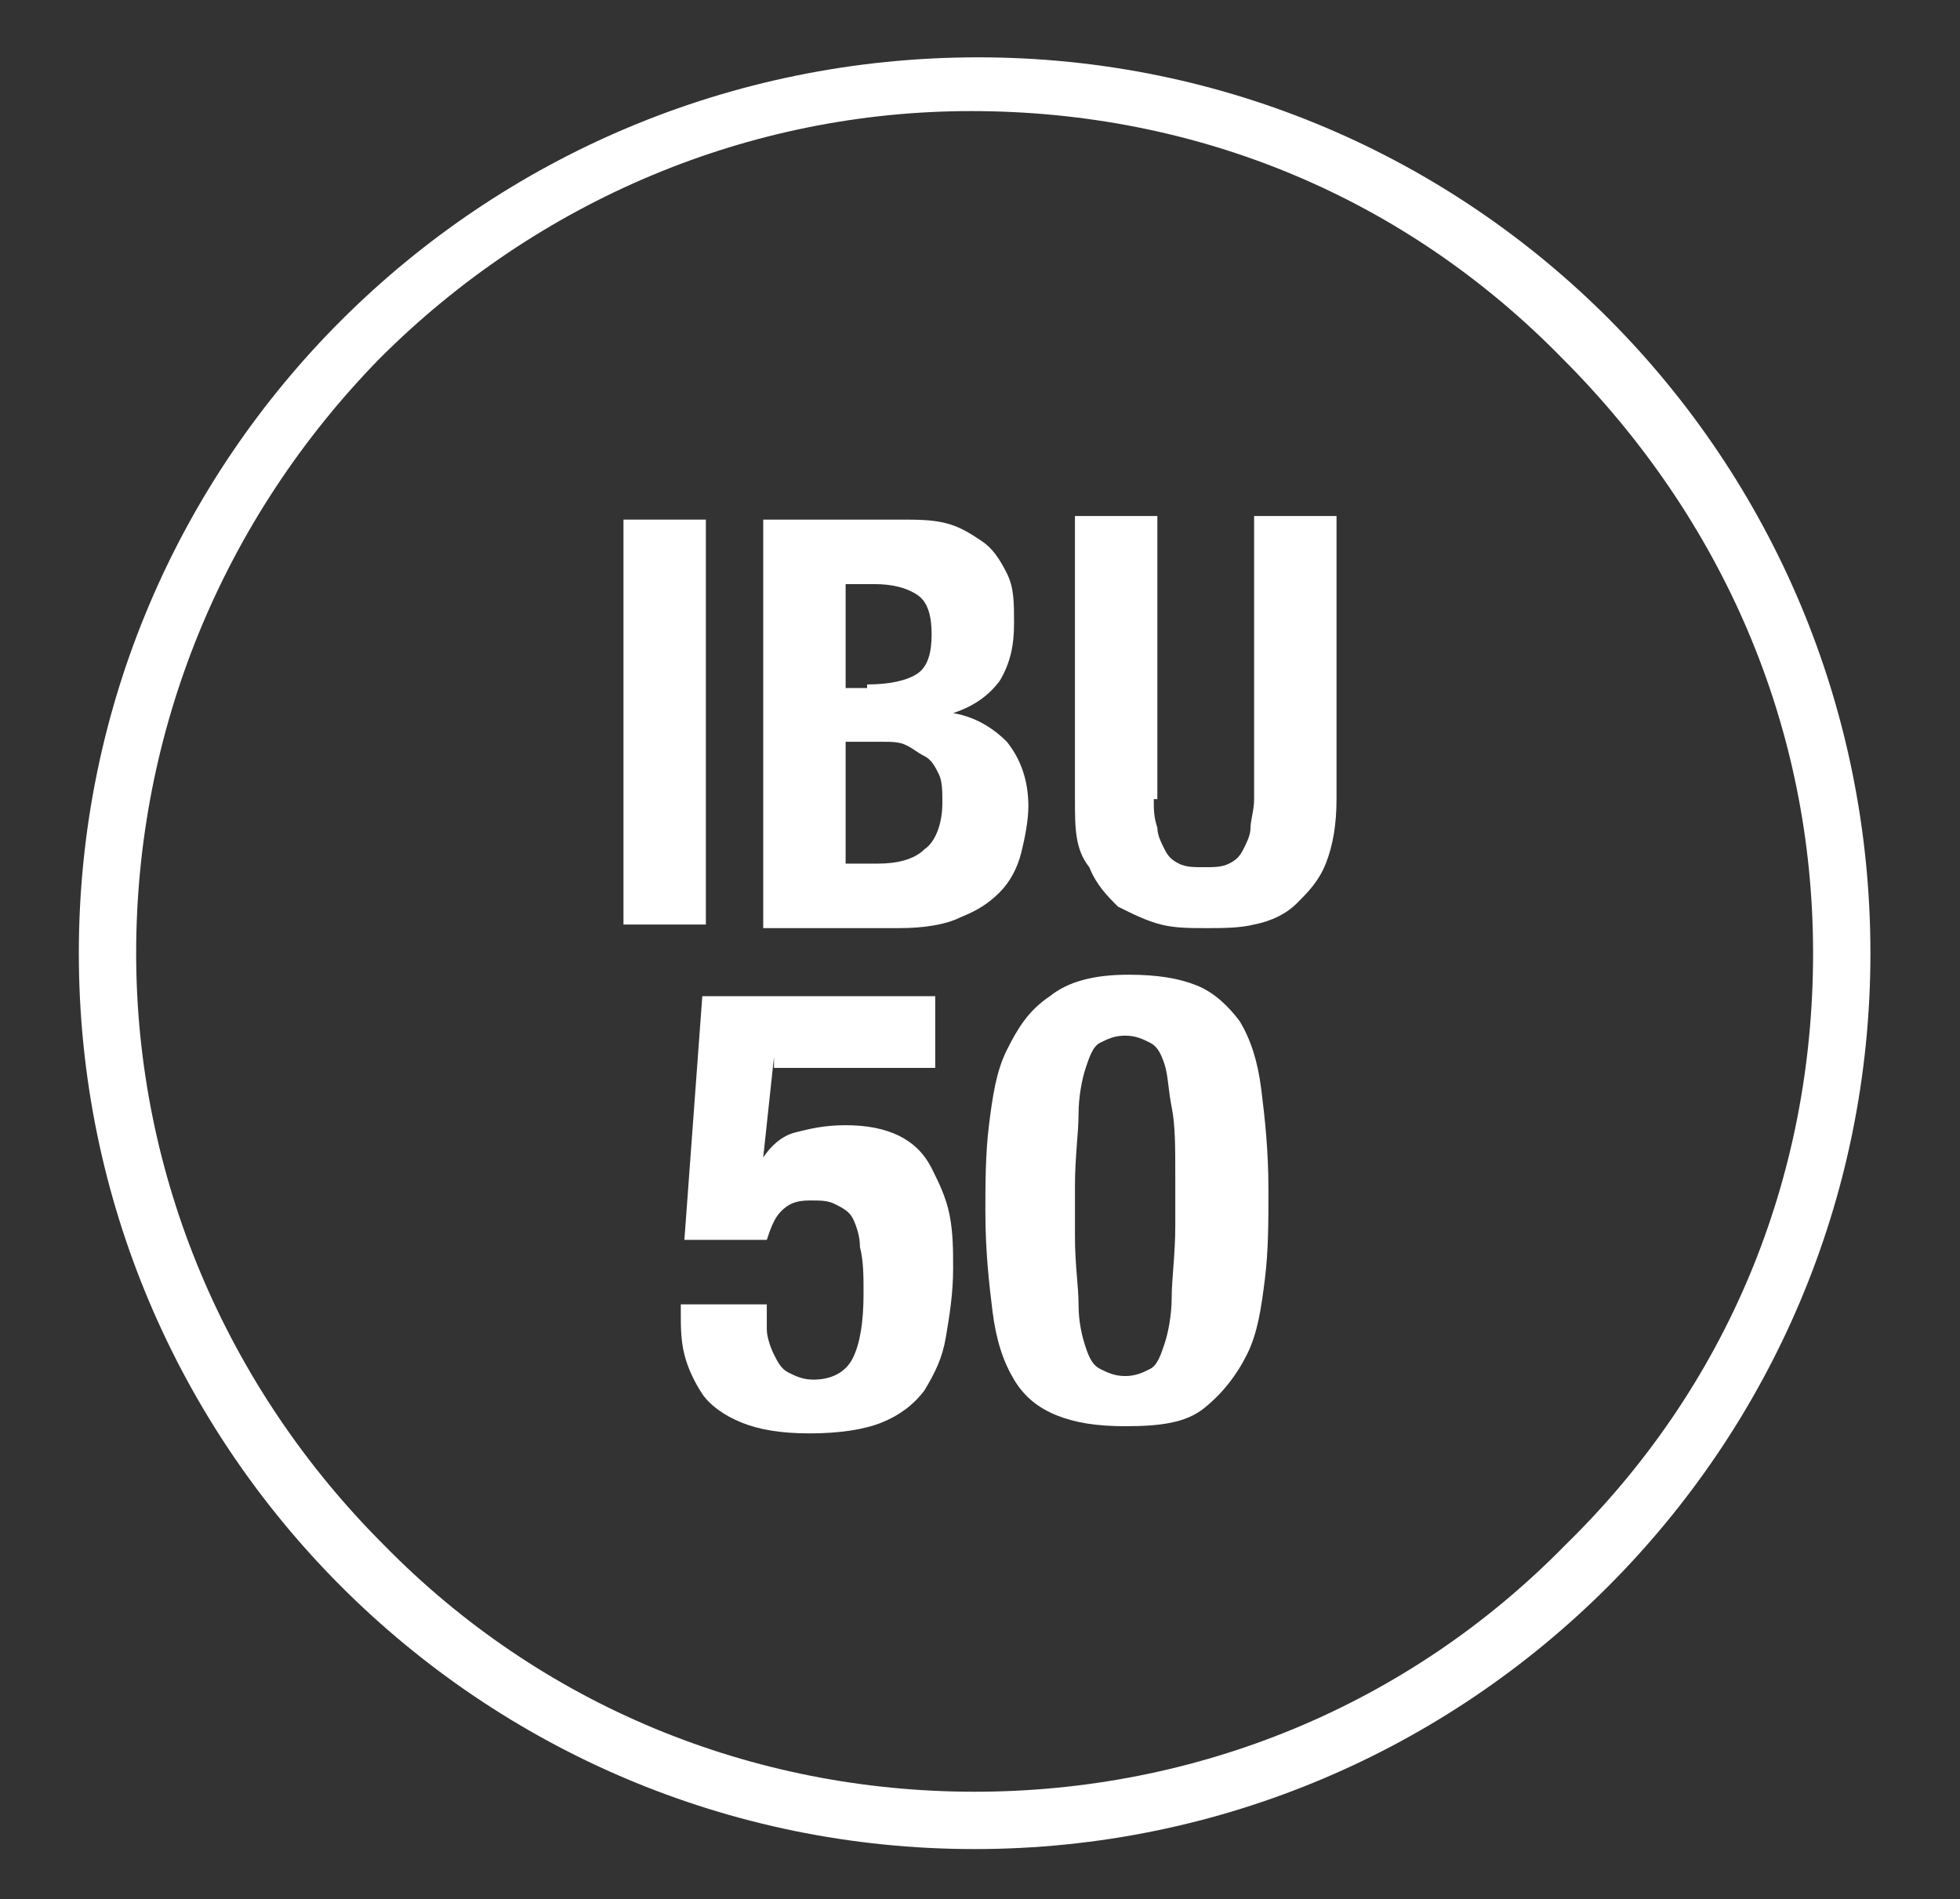 <?xml version="1.0" encoding="utf-8"?>
<!-- Generator: Adobe Illustrator 24.2.0, SVG Export Plug-In . SVG Version: 6.00 Build 0)  -->
<svg version="1.1" id="Laag_1" xmlns="http://www.w3.org/2000/svg" xmlns:xlink="http://www.w3.org/1999/xlink" x="0px" y="0px"
	 viewBox="0 0 54.7 53" style="enable-background:new 0 0 54.7 53;" xml:space="preserve">
<rect x="0" y="0" width="54.7" height="53" fill="#333333" stroke="none"/>
<style type="text/css">
	.st0{fill:#FFFFFF;}
</style>
<g>
	<g>
		<path class="st0" d="M21.6,29.5l-0.3,2.8h0c0.2-0.3,0.5-0.6,0.9-0.7c0.4-0.1,0.8-0.2,1.4-0.2c0.6,0,1.1,0.1,1.5,0.3
			c0.4,0.2,0.7,0.5,0.9,0.9c0.2,0.4,0.4,0.8,0.5,1.3c0.1,0.5,0.1,1,0.1,1.5c0,0.7-0.1,1.3-0.2,1.9c-0.1,0.6-0.3,1-0.6,1.5
			c-0.3,0.4-0.7,0.7-1.2,0.9c-0.5,0.2-1.2,0.3-2,0.3c-0.8,0-1.4-0.1-1.9-0.3s-0.9-0.5-1.1-0.8s-0.4-0.7-0.5-1.1
			c-0.1-0.4-0.1-0.8-0.1-1.1v-0.3h2.4c0,0.2,0,0.4,0,0.7c0,0.2,0.1,0.5,0.2,0.7c0.1,0.2,0.2,0.4,0.4,0.5s0.4,0.2,0.7,0.2
			c0.5,0,0.9-0.2,1.1-0.6c0.2-0.4,0.3-1,0.3-1.8c0-0.5,0-0.9-0.1-1.3c0-0.3-0.1-0.6-0.2-0.8c-0.1-0.2-0.3-0.3-0.5-0.4
			c-0.2-0.1-0.4-0.1-0.7-0.1c-0.4,0-0.6,0.1-0.8,0.3c-0.2,0.2-0.3,0.5-0.4,0.8h-2.3l0.5-6.8h6.5v2H21.6z"/>
		<path class="st0" d="M27.6,31.4c0.1-0.8,0.2-1.5,0.5-2.1c0.3-0.6,0.6-1.1,1.2-1.5c0.5-0.4,1.2-0.6,2.2-0.6c0.8,0,1.4,0.1,1.9,0.3
			c0.5,0.2,0.9,0.6,1.2,1c0.3,0.5,0.5,1.1,0.6,1.9c0.1,0.8,0.2,1.7,0.2,2.8c0,0.9,0,1.7-0.1,2.5c-0.1,0.8-0.2,1.5-0.5,2.1
			c-0.3,0.6-0.7,1.1-1.2,1.5c-0.5,0.4-1.2,0.5-2.2,0.5c-0.8,0-1.4-0.1-1.9-0.3c-0.5-0.2-0.9-0.5-1.2-1s-0.5-1.1-0.6-1.9
			c-0.1-0.8-0.2-1.7-0.2-2.8C27.5,33.1,27.5,32.2,27.6,31.4z M30.1,36.4c0,0.5,0.1,0.9,0.2,1.2c0.1,0.3,0.2,0.5,0.4,0.6
			c0.2,0.1,0.4,0.2,0.7,0.2c0.3,0,0.5-0.1,0.7-0.2c0.2-0.1,0.3-0.4,0.4-0.7c0.1-0.3,0.2-0.8,0.2-1.3c0-0.5,0.1-1.2,0.1-2v-1.4
			c0-0.8,0-1.4-0.1-1.9s-0.1-0.9-0.2-1.2c-0.1-0.3-0.2-0.5-0.4-0.6c-0.2-0.1-0.4-0.2-0.7-0.2c-0.3,0-0.5,0.1-0.7,0.2
			c-0.2,0.1-0.3,0.4-0.4,0.7c-0.1,0.3-0.2,0.8-0.2,1.3c0,0.5-0.1,1.2-0.1,2v1.4C30,35.3,30.1,35.9,30.1,36.4z"/>
	</g>
	<g>
		<path class="st0" d="M17.4,14.5h2.3v11.3h-2.3V14.5z"/>
		<path class="st0" d="M25.1,14.5c0.5,0,0.9,0,1.3,0.1c0.4,0.1,0.7,0.3,1,0.5c0.3,0.2,0.5,0.5,0.7,0.9c0.2,0.4,0.2,0.8,0.2,1.4
			c0,0.6-0.1,1.1-0.4,1.6c-0.3,0.4-0.7,0.7-1.3,0.9v0c0.6,0.1,1.1,0.4,1.5,0.8c0.4,0.5,0.6,1.1,0.6,1.8c0,0.4-0.1,0.9-0.2,1.3
			c-0.1,0.4-0.3,0.8-0.6,1.1c-0.3,0.3-0.6,0.5-1.1,0.7c-0.4,0.2-1,0.3-1.7,0.3h-3.8V14.5H25.1z M24.2,19.1c0.6,0,1.1-0.1,1.4-0.3
			c0.3-0.2,0.4-0.6,0.4-1.1s-0.1-0.9-0.4-1.1c-0.3-0.2-0.7-0.3-1.2-0.3h-0.8v2.9H24.2z M24.5,24.1c0.5,0,1-0.1,1.3-0.4
			c0.3-0.2,0.5-0.7,0.5-1.3c0-0.3,0-0.6-0.1-0.8c-0.1-0.2-0.2-0.4-0.4-0.5c-0.2-0.1-0.3-0.2-0.5-0.3c-0.2-0.1-0.4-0.1-0.7-0.1h-1
			v3.4H24.5z"/>
		<path class="st0" d="M32.2,22.3c0,0.3,0,0.5,0.1,0.8c0,0.2,0.1,0.4,0.2,0.6c0.1,0.2,0.2,0.3,0.4,0.4c0.2,0.1,0.4,0.1,0.7,0.1
			c0.3,0,0.5,0,0.7-0.1c0.2-0.1,0.3-0.2,0.4-0.4c0.1-0.2,0.2-0.4,0.2-0.6c0-0.2,0.1-0.5,0.1-0.8v-7.9h2.3v7.9c0,0.7-0.1,1.3-0.3,1.8
			c-0.2,0.5-0.5,0.8-0.8,1.1c-0.3,0.3-0.7,0.5-1.2,0.6c-0.4,0.1-0.9,0.1-1.3,0.1c-0.5,0-0.9,0-1.3-0.1c-0.4-0.1-0.8-0.3-1.2-0.5
			c-0.3-0.3-0.6-0.6-0.8-1.1C30,23.7,30,23.1,30,22.3v-7.9h2.3V22.3z"/>
	</g>
	<path class="st0" d="M27.3,1.6C27.2,1.6,27.2,1.6,27.3,1.6C27.2,1.6,27.2,1.6,27.3,1.6c-13.9,0-25.1,11.2-25.1,25s11.2,25,25,25
		c0,0,0,0,0,0c0,0,0,0,0,0c13.8,0,25-11.2,25-25S41.1,1.6,27.3,1.6z M50.6,26.6c0,6.3-2.4,12.1-6.9,16.5C39.3,47.6,33.4,50,27.2,50
		c-6.2,0-12.1-2.4-16.5-6.9c-4.4-4.4-6.9-10.3-6.9-16.5S6.2,14.5,10.6,10c4.4-4.4,10.3-6.9,16.5-6.9c6.3,0,12.1,2.4,16.5,6.9
		C48.1,14.5,50.6,20.3,50.6,26.6z"/>
</g>
</svg>
